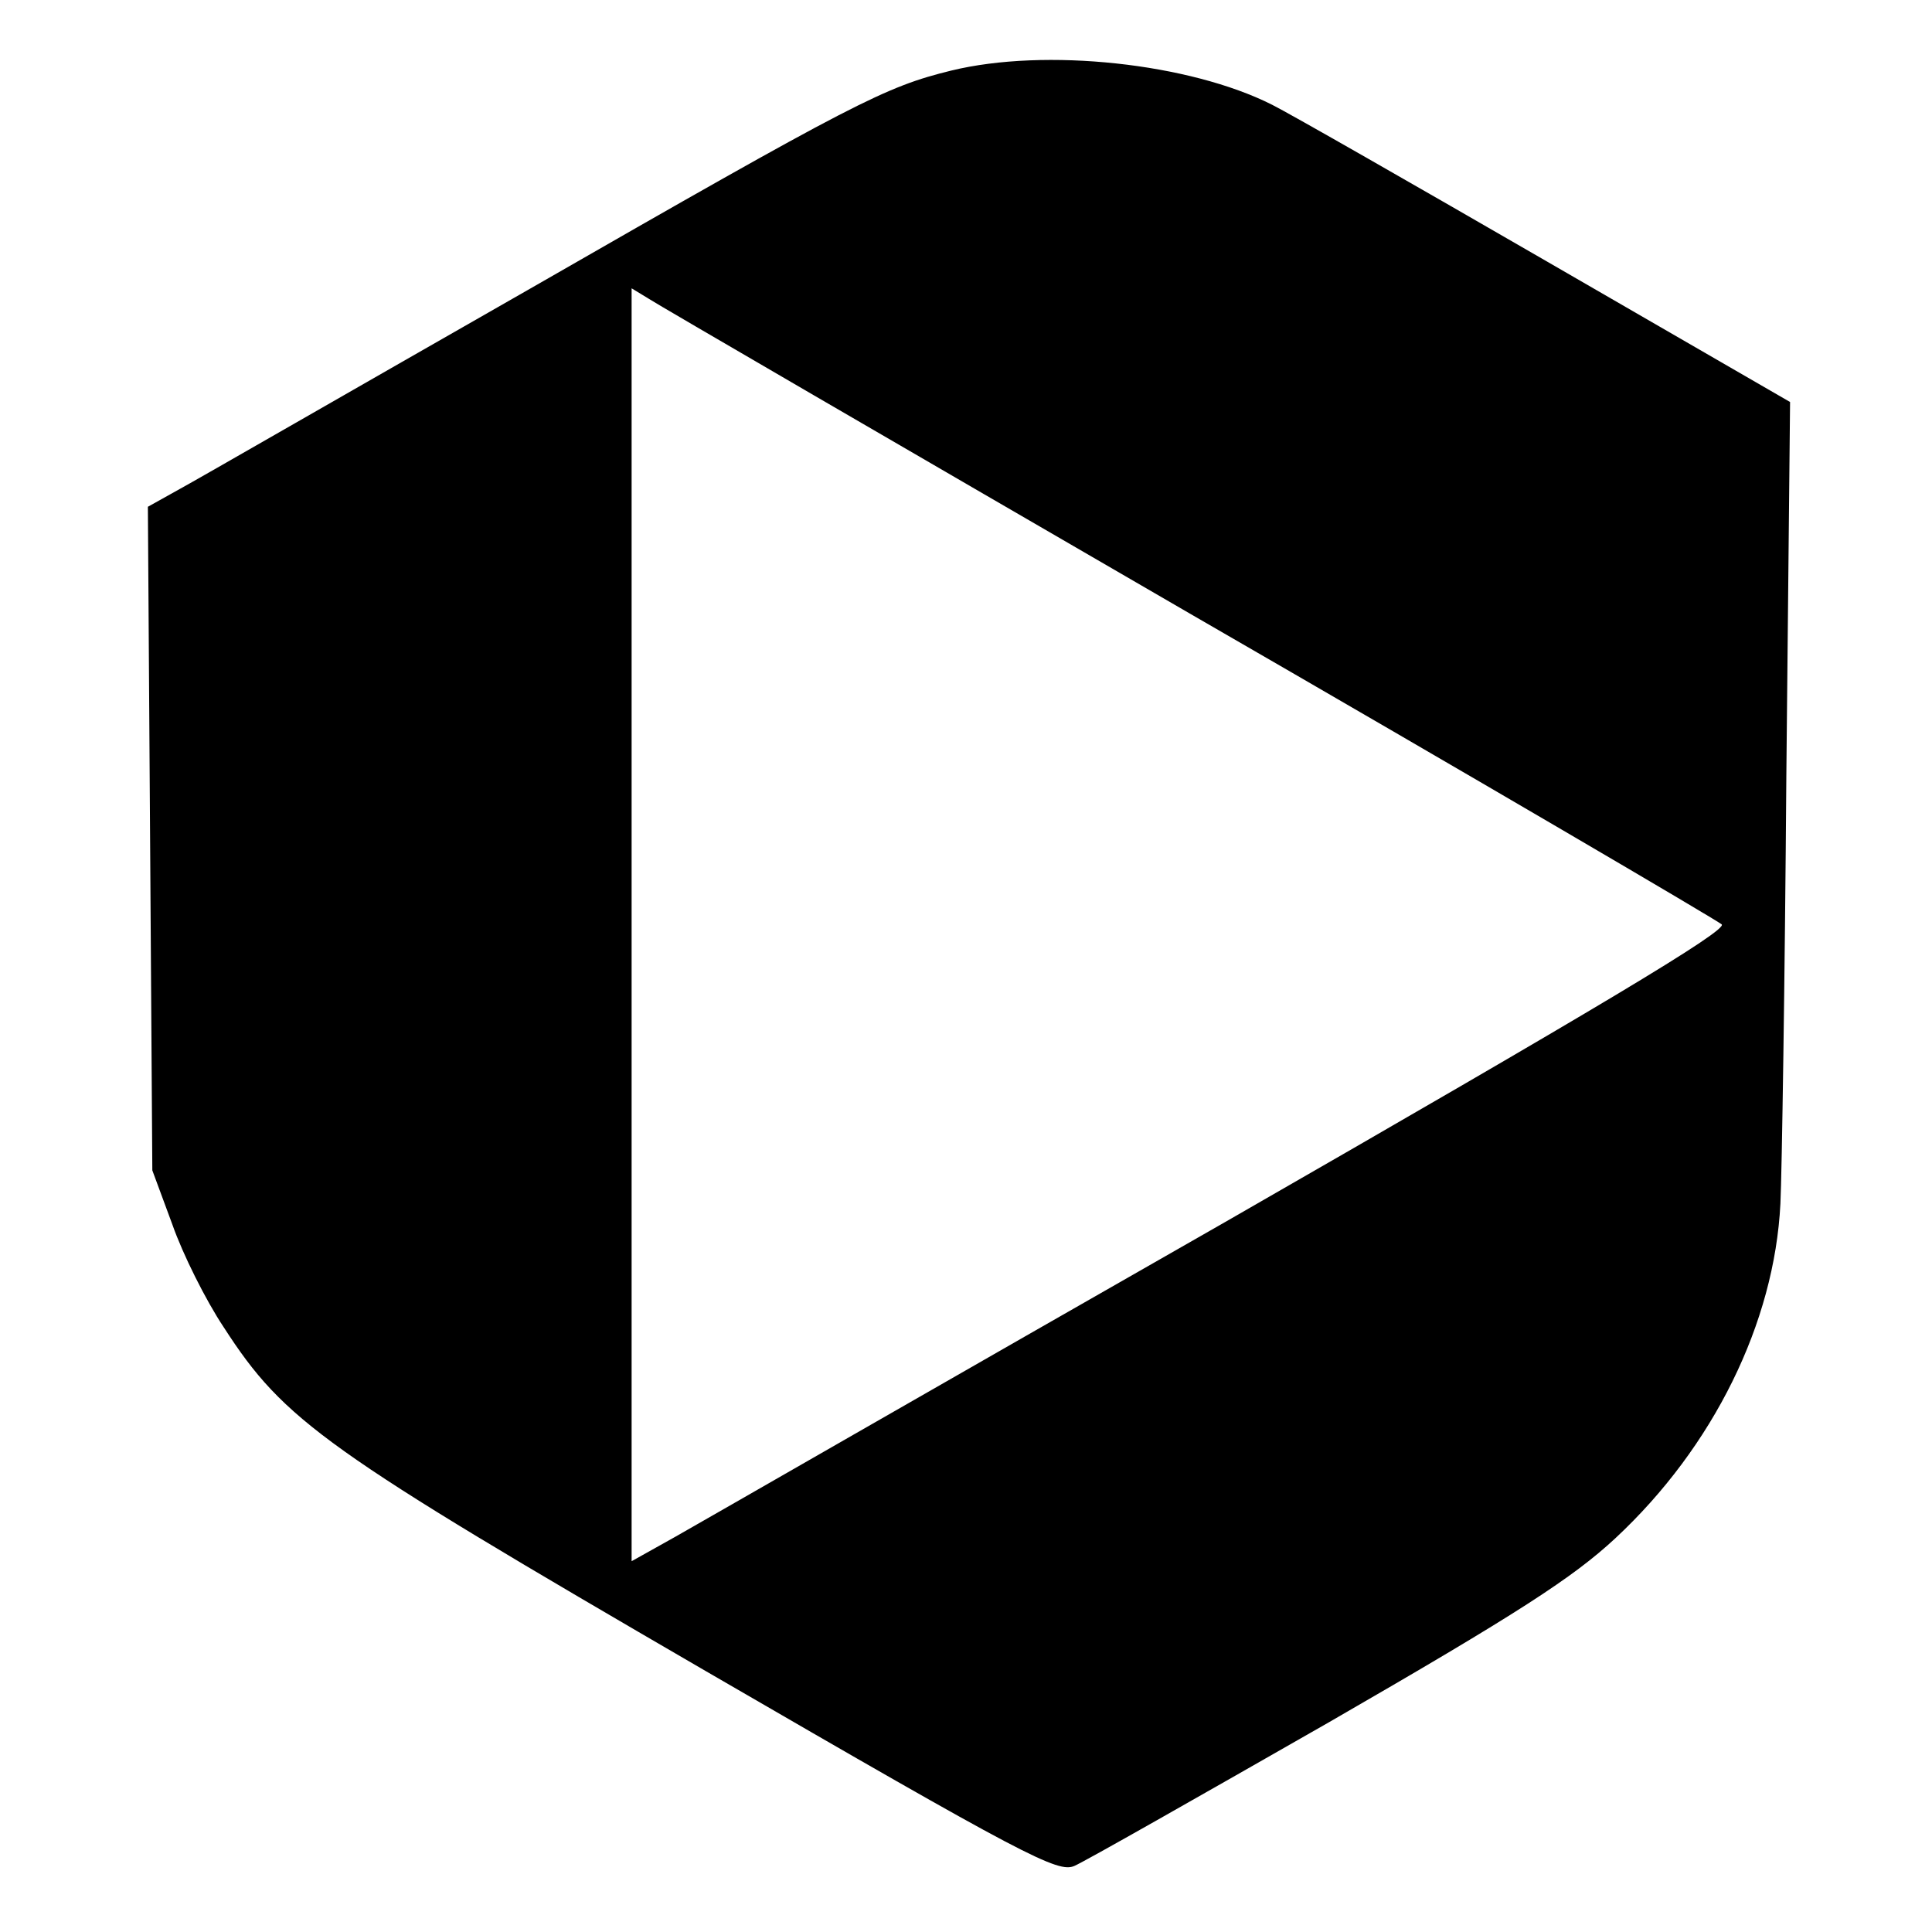 <?xml version="1.0" standalone="no"?>
<!DOCTYPE svg PUBLIC "-//W3C//DTD SVG 20010904//EN"
 "http://www.w3.org/TR/2001/REC-SVG-20010904/DTD/svg10.dtd">
<svg version="1.0" xmlns="http://www.w3.org/2000/svg"
 width="260pt" height="260pt" viewBox="0 0 260 260"
 preserveAspectRatio="xMidYMid meet">
<g transform="translate(0,260) scale(0.1,-0.1)"
fill="#000000" stroke="none">
<path d="M1280 2505 c-89 -22 -127 -41 -571 -296 -233 -133 -443 -254 -467
-267 l-43 -24 3 -447 3 -446 27 -73 c14 -40 45 -102 69 -138 82 -127 136 -165
649 -463 431 -250 474 -272 496 -262 14 6 167 93 342 193 255 147 329 195 386
248 132 123 214 290 222 450 2 41 6 301 8 577 l5 502 -327 189 c-180 104 -346
199 -370 211 -111 56 -305 77 -432 46z m320 -730 c388 -224 710 -413 717 -419
8 -8 -164 -111 -669 -401 -375 -214 -707 -405 -739 -423 l-59 -33 0 857 0 856
23 -14 c12 -8 339 -198 727 -423z"/>
</g>
</svg>
